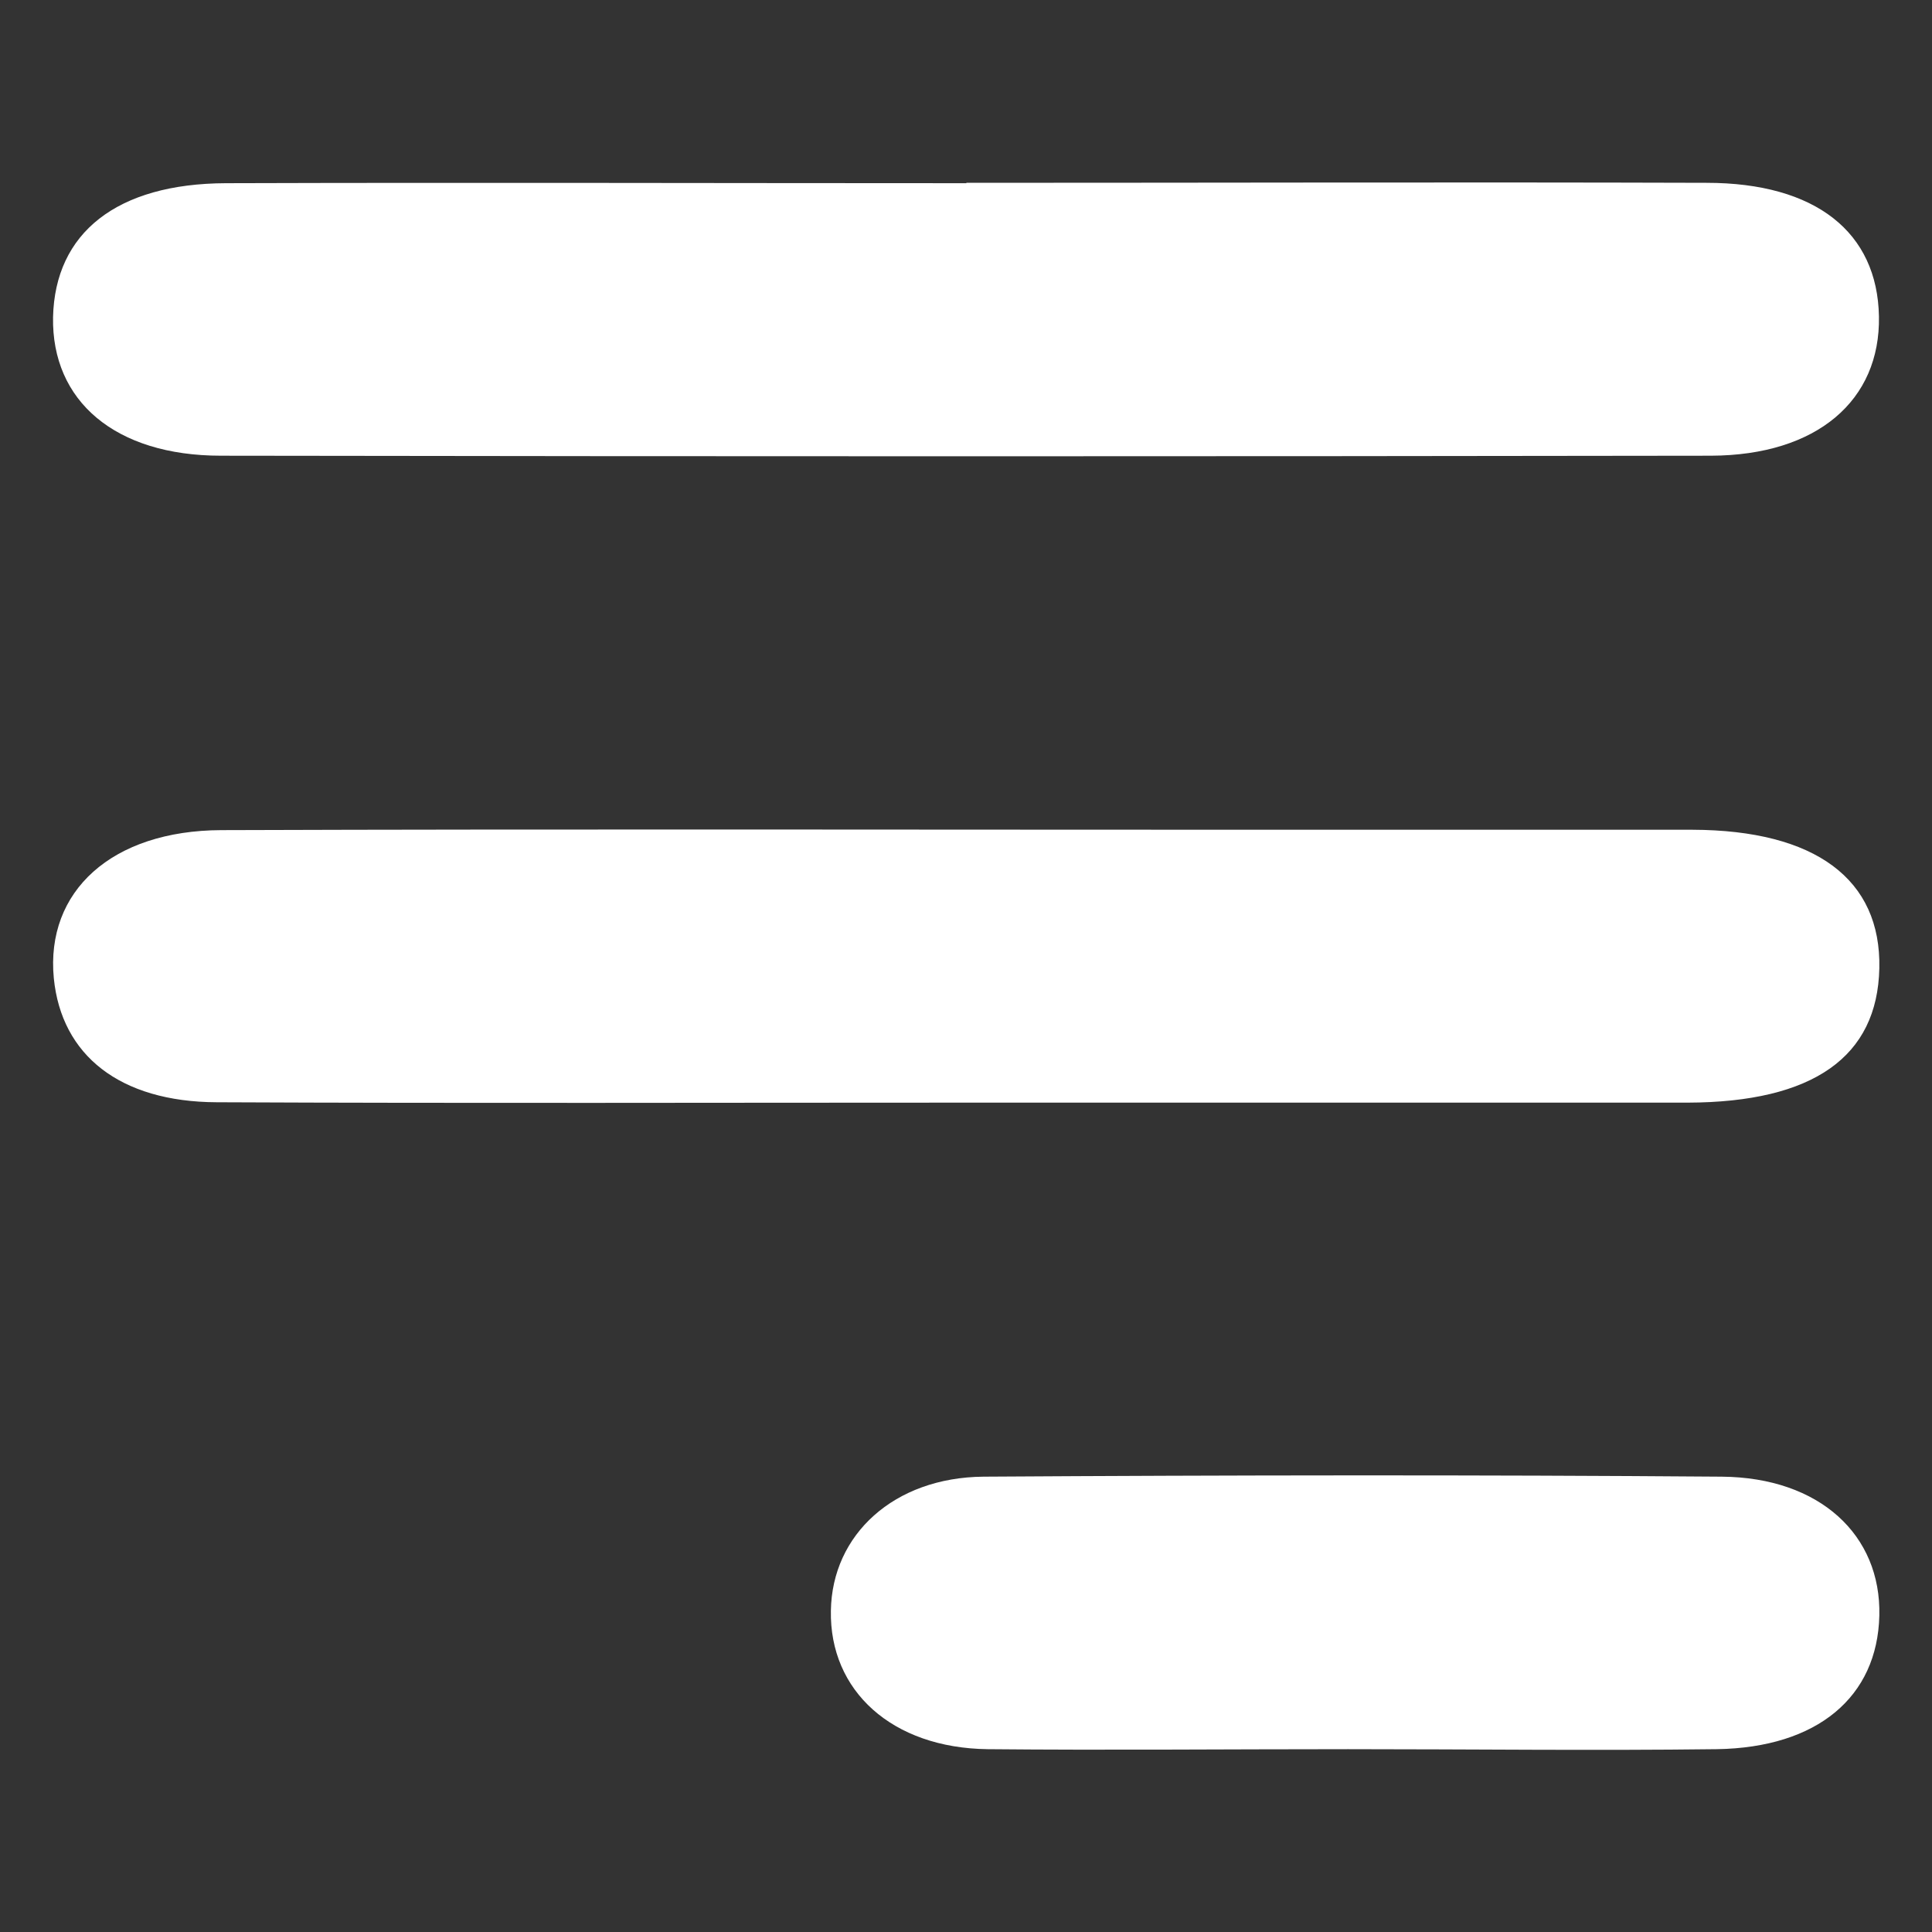 <?xml version="1.0" encoding="UTF-8"?>
<svg id="Layer_2" data-name="Layer 2" xmlns="http://www.w3.org/2000/svg" xmlns:xlink="http://www.w3.org/1999/xlink" viewBox="0 0 50.62 50.62">
  <rect x="0" y="0" width="50.62" height="50.62" fill="#333333" stroke="none"/>
  <defs>
    <style>
      .cls-1 {
        fill: url(#linear-gradient);
        opacity: 0;
      }

      .cls-1, .cls-2 {
        stroke-width: 0px;
      }

      .cls-2 {
        fill: #fff;
      }
    </style>
    <linearGradient id="linear-gradient" x1="0" y1="25.31" x2="50.62" y2="25.31" gradientUnits="userSpaceOnUse">
      <stop offset="0" stop-color="#fff"/>
      <stop offset="1" stop-color="#000"/>
    </linearGradient>
  </defs>
  <g id="Layer_2-2" data-name="Layer 2">
    <rect class="cls-1" width="50.62" height="50.62"/>
    <g id="Layer_1-2" data-name="Layer 1-2">
      <g>
        <path class="cls-2" d="M25.32,4.79c6.46,0,12.93-.02,19.39,0,2.87,0,4.48,1.3,4.52,3.5.04,2.2-1.62,3.64-4.4,3.65-13.01.02-26.03.02-39.04,0-2.78,0-4.44-1.44-4.4-3.63.05-2.21,1.67-3.5,4.53-3.51,6.46-.02,12.93,0,19.39,0h.01Z"/>
        <path class="cls-2" d="M25.32,28.89c-6.55,0-13.09.02-19.64-.01-2.54-.01-4.07-1.23-4.27-3.25-.22-2.28,1.52-3.87,4.39-3.88,9.12-.03,18.23-.01,27.35-.01h11.19c3.23.01,4.95,1.3,4.9,3.63-.05,2.32-1.73,3.51-5.02,3.52-6.3,0-12.6,0-18.9,0Z"/>
        <path class="cls-2" d="M35.3,45.83c-3.14,0-6.28.03-9.42,0-2.51-.03-4.15-1.53-4.11-3.63.03-1.99,1.65-3.49,4-3.51,6.45-.04,12.89-.05,19.34,0,2.57.02,4.18,1.53,4.13,3.64-.05,2.13-1.62,3.46-4.26,3.5-3.22.04-6.45,0-9.67,0h-.01Z"/>
      </g>
    </g>
  </g>
</svg>